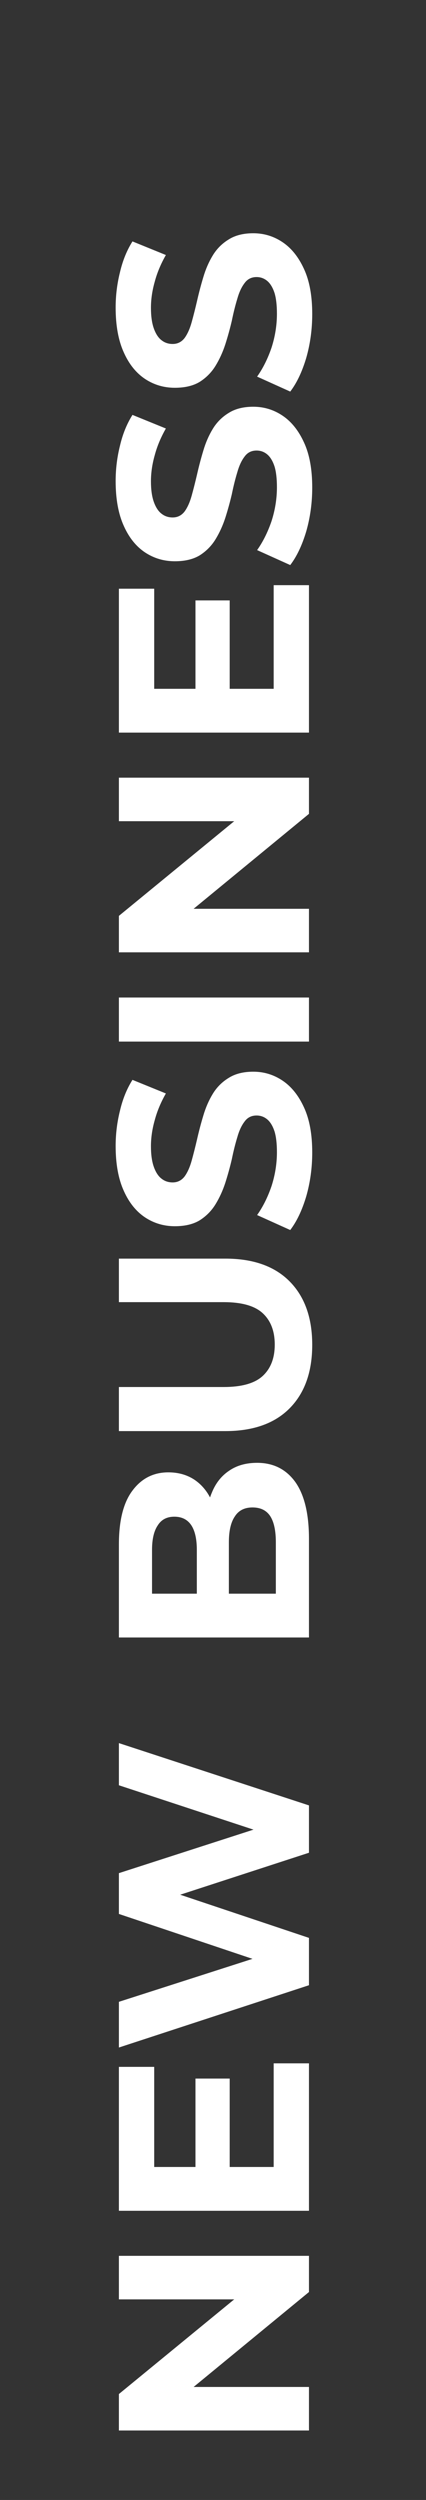 <svg width="91" height="533" viewBox="0 0 91 533" fill="none" xmlns="http://www.w3.org/2000/svg">
<rect x="0" y="0" width="91" height="533" fill="#333333" stroke="none"/>
<path d="M66 518.186L25.4 518.186L25.4 510.414L54.632 486.46L54.632 490.23L25.4 490.23L25.4 480.95L66 480.95L66 488.664L36.768 512.676L36.768 508.906L66 508.906L66 518.186ZM41.756 462.702L41.756 443.156L49.064 443.156L49.064 462.702L41.756 462.702ZM58.46 462.006L58.46 439.908L66 439.908L66 471.344L25.4 471.344L25.4 440.662L32.94 440.662L32.94 462.006L58.46 462.006ZM66 423.254L25.4 436.536L25.4 426.792L61.36 415.25L61.36 420.122L25.4 408.058L25.4 399.358L61.36 387.758L61.36 392.456L25.4 380.624L25.4 371.634L66 384.916L66 395.008L34.448 405.274L34.448 402.606L66 413.162L66 423.254ZM66 349.114L25.4 349.114L25.4 329.278C25.4 324.174 26.367 320.346 28.3 317.794C30.233 315.203 32.785 313.908 35.956 313.908C38.083 313.908 39.939 314.43 41.524 315.474C43.071 316.518 44.269 317.948 45.12 319.766C45.971 321.583 46.396 323.671 46.396 326.03L44.018 324.928C44.018 322.376 44.443 320.114 45.294 318.142C46.106 316.17 47.324 314.642 48.948 313.56C50.572 312.438 52.563 311.878 54.922 311.878C58.402 311.878 61.128 313.25 63.1 315.996C65.033 318.741 66 322.782 66 328.118L66 349.114ZM58.924 339.776L58.924 328.814C58.924 326.378 58.537 324.541 57.764 323.304C56.952 322.028 55.676 321.39 53.936 321.39C52.235 321.39 50.978 322.028 50.166 323.304C49.315 324.541 48.89 326.378 48.89 328.814L48.89 340.472L42.046 340.472L42.046 330.438C42.046 328.156 41.659 326.416 40.886 325.218C40.074 323.98 38.856 323.362 37.232 323.362C35.647 323.362 34.467 323.98 33.694 325.218C32.882 326.416 32.476 328.156 32.476 330.438L32.476 339.776L58.924 339.776ZM66.696 286.726C66.696 292.487 65.091 296.992 61.882 300.24C58.673 303.488 54.091 305.112 48.136 305.112L25.4 305.112L25.4 295.716L47.788 295.716C51.655 295.716 54.439 294.923 56.14 293.338C57.841 291.753 58.692 289.529 58.692 286.668C58.692 283.807 57.841 281.583 56.14 279.998C54.439 278.413 51.655 277.62 47.788 277.62L25.4 277.62L25.4 268.34L48.136 268.34C54.091 268.34 58.673 269.964 61.882 273.212C65.091 276.46 66.696 280.965 66.696 286.726ZM66.696 245.715C66.696 248.963 66.271 252.076 65.42 255.053C64.531 258.03 63.39 260.428 61.998 262.245L54.922 259.055C56.159 257.315 57.184 255.266 57.996 252.907C58.769 250.51 59.156 248.093 59.156 245.657C59.156 243.801 58.982 242.312 58.634 241.191C58.247 240.031 57.725 239.18 57.068 238.639C56.411 238.098 55.657 237.827 54.806 237.827C53.723 237.827 52.873 238.252 52.254 239.103C51.597 239.954 51.075 241.075 50.688 242.467C50.263 243.859 49.876 245.406 49.528 247.107C49.141 248.77 48.677 250.452 48.136 252.153C47.595 253.816 46.899 255.343 46.048 256.735C45.197 258.127 44.076 259.268 42.684 260.157C41.292 261.008 39.513 261.433 37.348 261.433C35.028 261.433 32.921 260.814 31.026 259.577C29.093 258.301 27.565 256.406 26.444 253.893C25.284 251.341 24.704 248.151 24.704 244.323C24.704 241.771 25.013 239.258 25.632 236.783C26.212 234.308 27.101 232.124 28.3 230.229L35.434 233.129C34.351 235.024 33.559 236.918 33.056 238.813C32.515 240.708 32.244 242.564 32.244 244.381C32.244 246.198 32.457 247.687 32.882 248.847C33.307 250.007 33.868 250.838 34.564 251.341C35.221 251.844 35.995 252.095 36.884 252.095C37.928 252.095 38.779 251.67 39.436 250.819C40.055 249.968 40.557 248.847 40.944 247.455C41.331 246.063 41.717 244.536 42.104 242.873C42.491 241.172 42.935 239.49 43.438 237.827C43.941 236.126 44.617 234.579 45.468 233.187C46.319 231.795 47.44 230.674 48.832 229.823C50.224 228.934 51.983 228.489 54.11 228.489C56.391 228.489 58.479 229.127 60.374 230.403C62.269 231.679 63.796 233.593 64.956 236.145C66.116 238.658 66.696 241.848 66.696 245.715ZM66 222.069L25.4 222.069L25.4 212.673L66 212.673L66 222.069ZM66 203.038L25.4 203.038L25.4 195.266L54.632 171.312L54.632 175.082L25.4 175.082L25.4 165.802L66 165.802L66 173.516L36.768 197.528L36.768 193.758L66 193.758L66 203.038ZM41.756 147.554L41.756 128.008L49.064 128.008L49.064 147.554L41.756 147.554ZM58.46 146.858L58.46 124.76L66 124.76L66 156.196L25.4 156.196L25.4 125.514L32.94 125.514L32.94 146.858L58.46 146.858ZM66.696 103.944C66.696 107.192 66.271 110.304 65.42 113.282C64.531 116.259 63.39 118.656 61.998 120.474L54.922 117.284C56.159 115.544 57.184 113.494 57.996 111.136C58.769 108.738 59.156 106.322 59.156 103.886C59.156 102.03 58.982 100.541 58.634 99.42C58.247 98.26 57.725 97.409 57.068 96.868C56.411 96.326 55.657 96.056 54.806 96.056C53.723 96.056 52.873 96.481 52.254 97.332C51.597 98.182 51.075 99.304 50.688 100.696C50.263 102.088 49.876 103.634 49.528 105.336C49.141 106.998 48.677 108.68 48.136 110.382C47.595 112.044 46.899 113.572 46.048 114.964C45.197 116.356 44.076 117.496 42.684 118.386C41.292 119.236 39.513 119.662 37.348 119.662C35.028 119.662 32.921 119.043 31.026 117.806C29.093 116.53 27.565 114.635 26.444 112.122C25.284 109.57 24.704 106.38 24.704 102.552C24.704 100 25.013 97.486 25.632 95.012C26.212 92.537 27.101 90.352 28.3 88.458L35.434 91.358C34.351 93.252 33.559 95.147 33.056 97.042C32.515 98.936 32.244 100.792 32.244 102.61C32.244 104.427 32.457 105.916 32.882 107.076C33.307 108.236 33.868 109.067 34.564 109.57C35.221 110.072 35.995 110.324 36.884 110.324C37.928 110.324 38.779 109.898 39.436 109.048C40.055 108.197 40.557 107.076 40.944 105.684C41.331 104.292 41.717 102.764 42.104 101.102C42.491 99.4 42.935 97.718 43.438 96.056C43.941 94.354 44.617 92.808 45.468 91.416C46.319 90.024 47.44 88.902 48.832 88.052C50.224 87.162 51.983 86.718 54.11 86.718C56.391 86.718 58.479 87.356 60.374 88.632C62.269 89.908 63.796 91.822 64.956 94.374C66.116 96.887 66.696 100.077 66.696 103.944ZM66.696 66.957C66.696 70.205 66.271 73.318 65.42 76.295C64.531 79.273 63.39 81.67 61.998 83.487L54.922 80.297C56.159 78.557 57.184 76.508 57.996 74.149C58.769 71.752 59.156 69.335 59.156 66.899C59.156 65.043 58.982 63.555 58.634 62.433C58.247 61.273 57.725 60.423 57.068 59.881C56.411 59.34 55.657 59.069 54.806 59.069C53.723 59.069 52.873 59.495 52.254 60.345C51.597 61.196 51.075 62.317 50.688 63.709C50.263 65.101 49.876 66.648 49.528 68.349C49.141 70.012 48.677 71.694 48.136 73.395C47.595 75.058 46.899 76.585 46.048 77.977C45.197 79.369 44.076 80.51 42.684 81.399C41.292 82.25 39.513 82.675 37.348 82.675C35.028 82.675 32.921 82.057 31.026 80.819C29.093 79.543 27.565 77.649 26.444 75.135C25.284 72.583 24.704 69.393 24.704 65.565C24.704 63.013 25.013 60.5 25.632 58.025C26.212 55.551 27.101 53.366 28.3 51.471L35.434 54.371C34.351 56.266 33.559 58.161 33.056 60.055C32.515 61.95 32.244 63.806 32.244 65.623C32.244 67.441 32.457 68.929 32.882 70.089C33.307 71.249 33.868 72.081 34.564 72.583C35.221 73.086 35.995 73.337 36.884 73.337C37.928 73.337 38.779 72.912 39.436 72.061C40.055 71.211 40.557 70.089 40.944 68.697C41.331 67.305 41.717 65.778 42.104 64.115C42.491 62.414 42.935 60.732 43.438 59.069C43.941 57.368 44.617 55.821 45.468 54.429C46.319 53.037 47.44 51.916 48.832 51.065C50.224 50.176 51.983 49.731 54.11 49.731C56.391 49.731 58.479 50.369 60.374 51.645C62.269 52.921 63.796 54.835 64.956 57.387C66.116 59.901 66.696 63.091 66.696 66.957Z" fill="white"/>
</svg>
